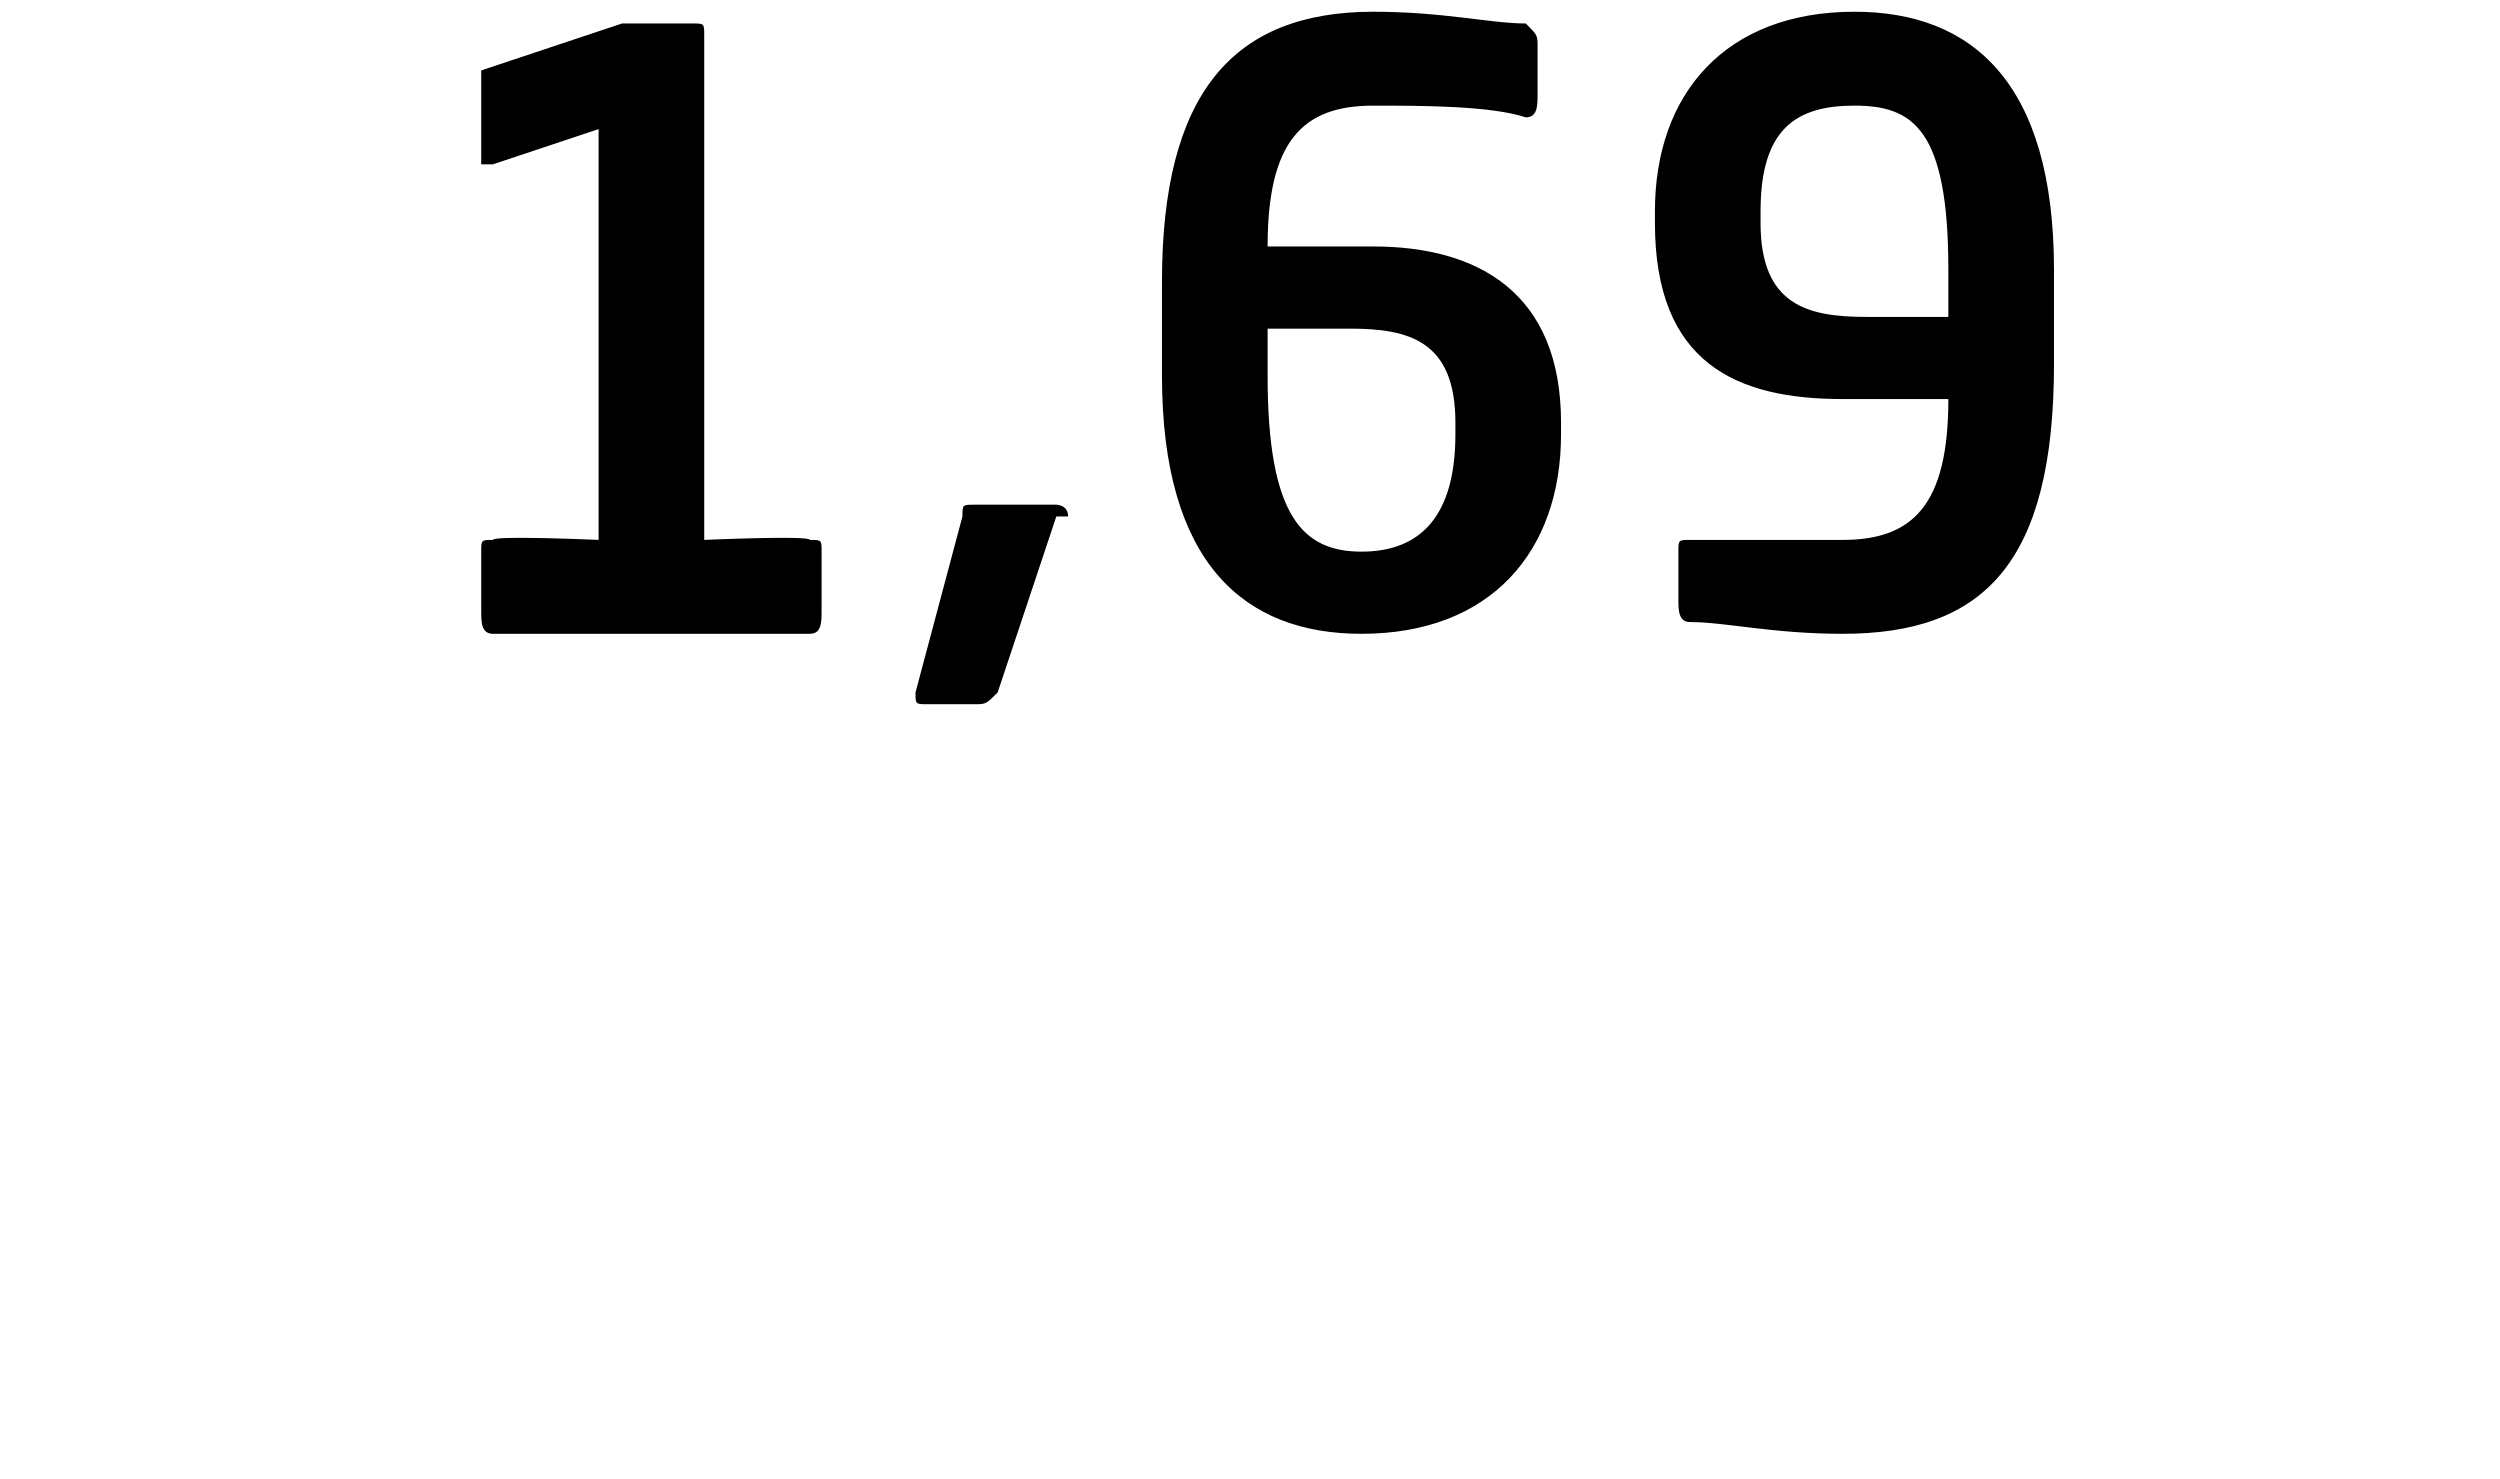 <?xml version="1.0" standalone="no"?><!DOCTYPE svg PUBLIC "-//W3C//DTD SVG 1.1//EN" "http://www.w3.org/Graphics/SVG/1.1/DTD/svg11.dtd"><svg xmlns="http://www.w3.org/2000/svg" version="1.1" width="21.3px" height="12.6px" viewBox="0 0 21.3 12.6"><desc>1,69</desc><defs/><g id="Polygon38929"><path d="m4.2 5.4c-.1 0-.1-.1-.1-.2v-.5c0-.1 0-.1.1-.1c0-.04.9 0 .9 0V1.1l-.9.3h-.1v-.8L5.3.2h.6c.1 0 .1 0 .1.1v4.3s.9-.04.9 0c.1 0 .1 0 .1.1v.5c0 .1 0 .2-.1.2H4.2zm4.8-1l-.5 1.5c-.1.1-.1.1-.2.1h-.4c-.1 0-.1 0-.1-.1l.4-1.5c0-.1 0-.1.1-.1h.7s.1 0 .1.1h-.1zm2.6 1c-1 0-1.7-.6-1.7-2.2v-.8c0-1.6.6-2.3 1.8-2.3c.6 0 1 .1 1.3.1c.1.1.1.1.1.2v.4c0 .1 0 .2-.1.2c-.3-.1-.9-.1-1.3-.1c-.6 0-.9.3-.9 1.2h.9c.9 0 1.6.4 1.6 1.5v.1c0 1-.6 1.7-1.7 1.7zm.8-1.8c0-.7-.4-.8-.9-.8h-.7v.4c0 1.2.3 1.5.8 1.5c.5 0 .8-.3.8-1v-.1zm3.3 1.8c-.6 0-1-.1-1.3-.1c-.1 0-.1-.1-.1-.2v-.4c0-.1 0-.1.1-.1h1.3c.6 0 .9-.3.9-1.2h-.9c-.9 0-1.6-.3-1.6-1.5v-.1c0-1 .6-1.7 1.7-1.7c1 0 1.7.6 1.7 2.2v.8c0 1.7-.6 2.3-1.8 2.3zm.9-3.1c0-1.2-.3-1.4-.8-1.4c-.5 0-.8.2-.8.9v.1c0 .7.4.8.9.8h.7v-.4z" stroke="none" fill="#000"/></g></svg>